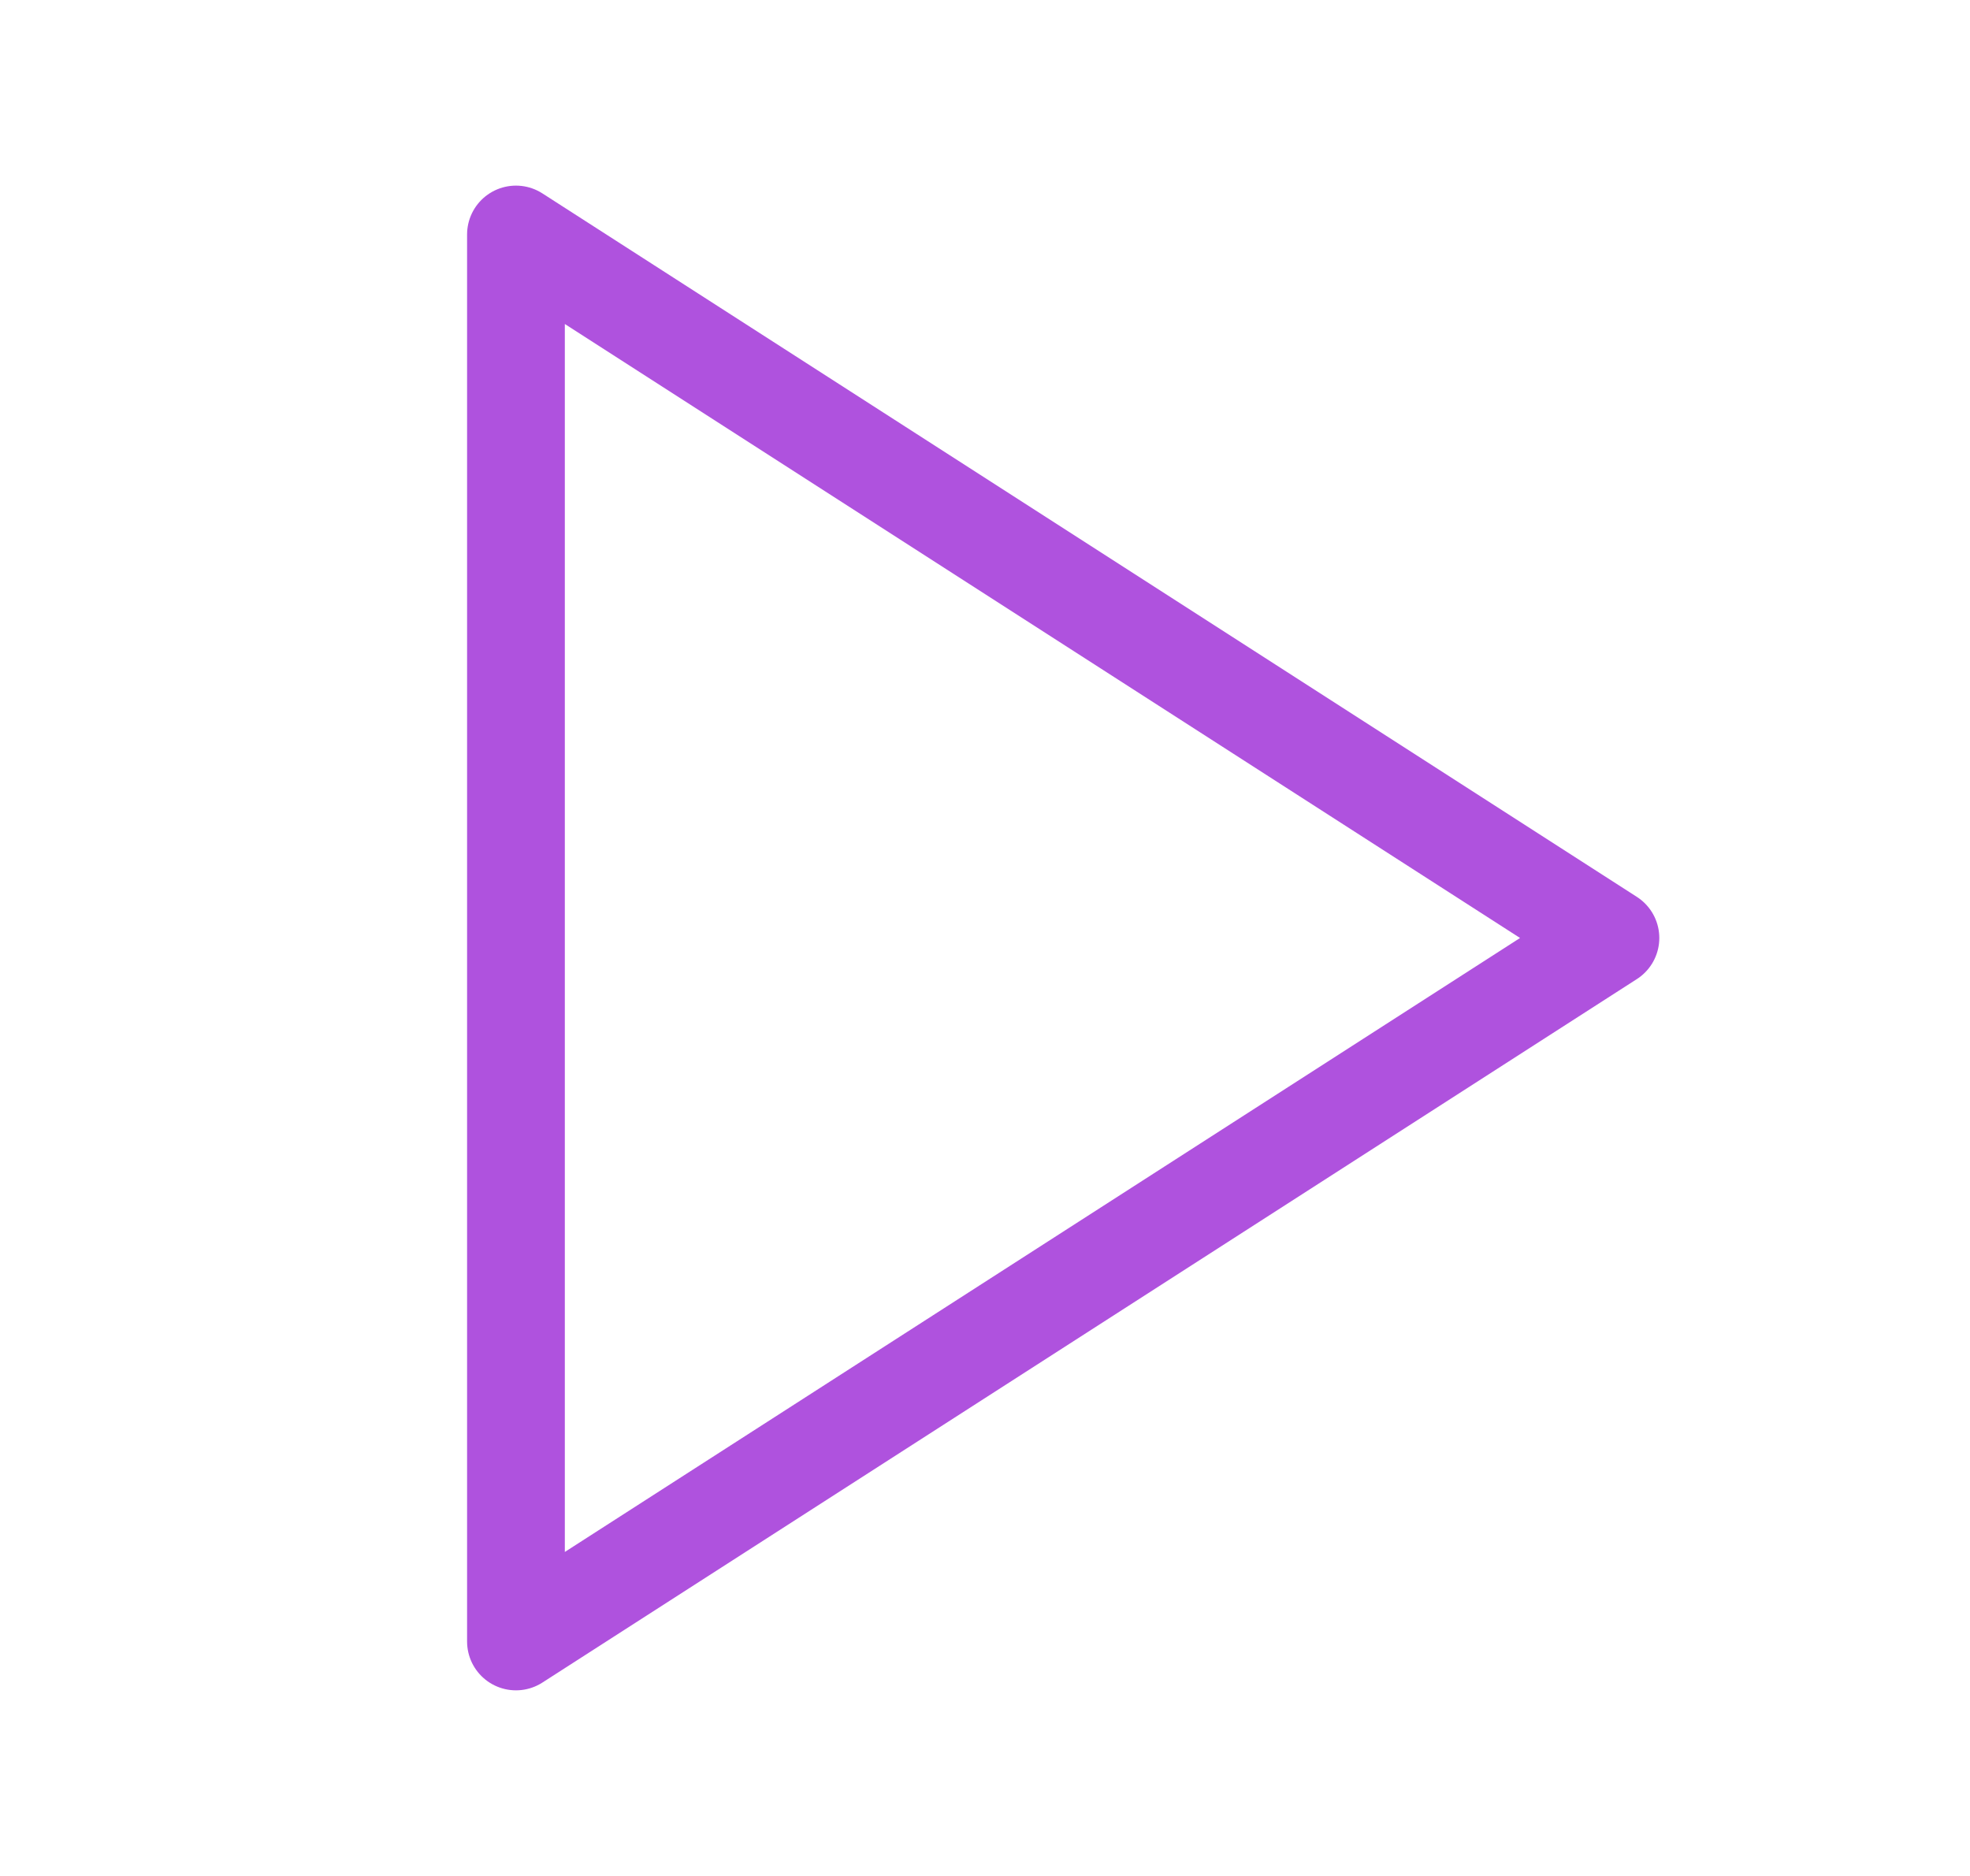 <svg width="21" height="20" viewBox="0 0 21 20" fill="none" xmlns="http://www.w3.org/2000/svg">
<path d="M5.5 2.5L17.167 10L5.5 17.5V2.5Z" stroke="#AF52DE" stroke-width="1.042" stroke-linecap="round" stroke-linejoin="round"/>
</svg>
